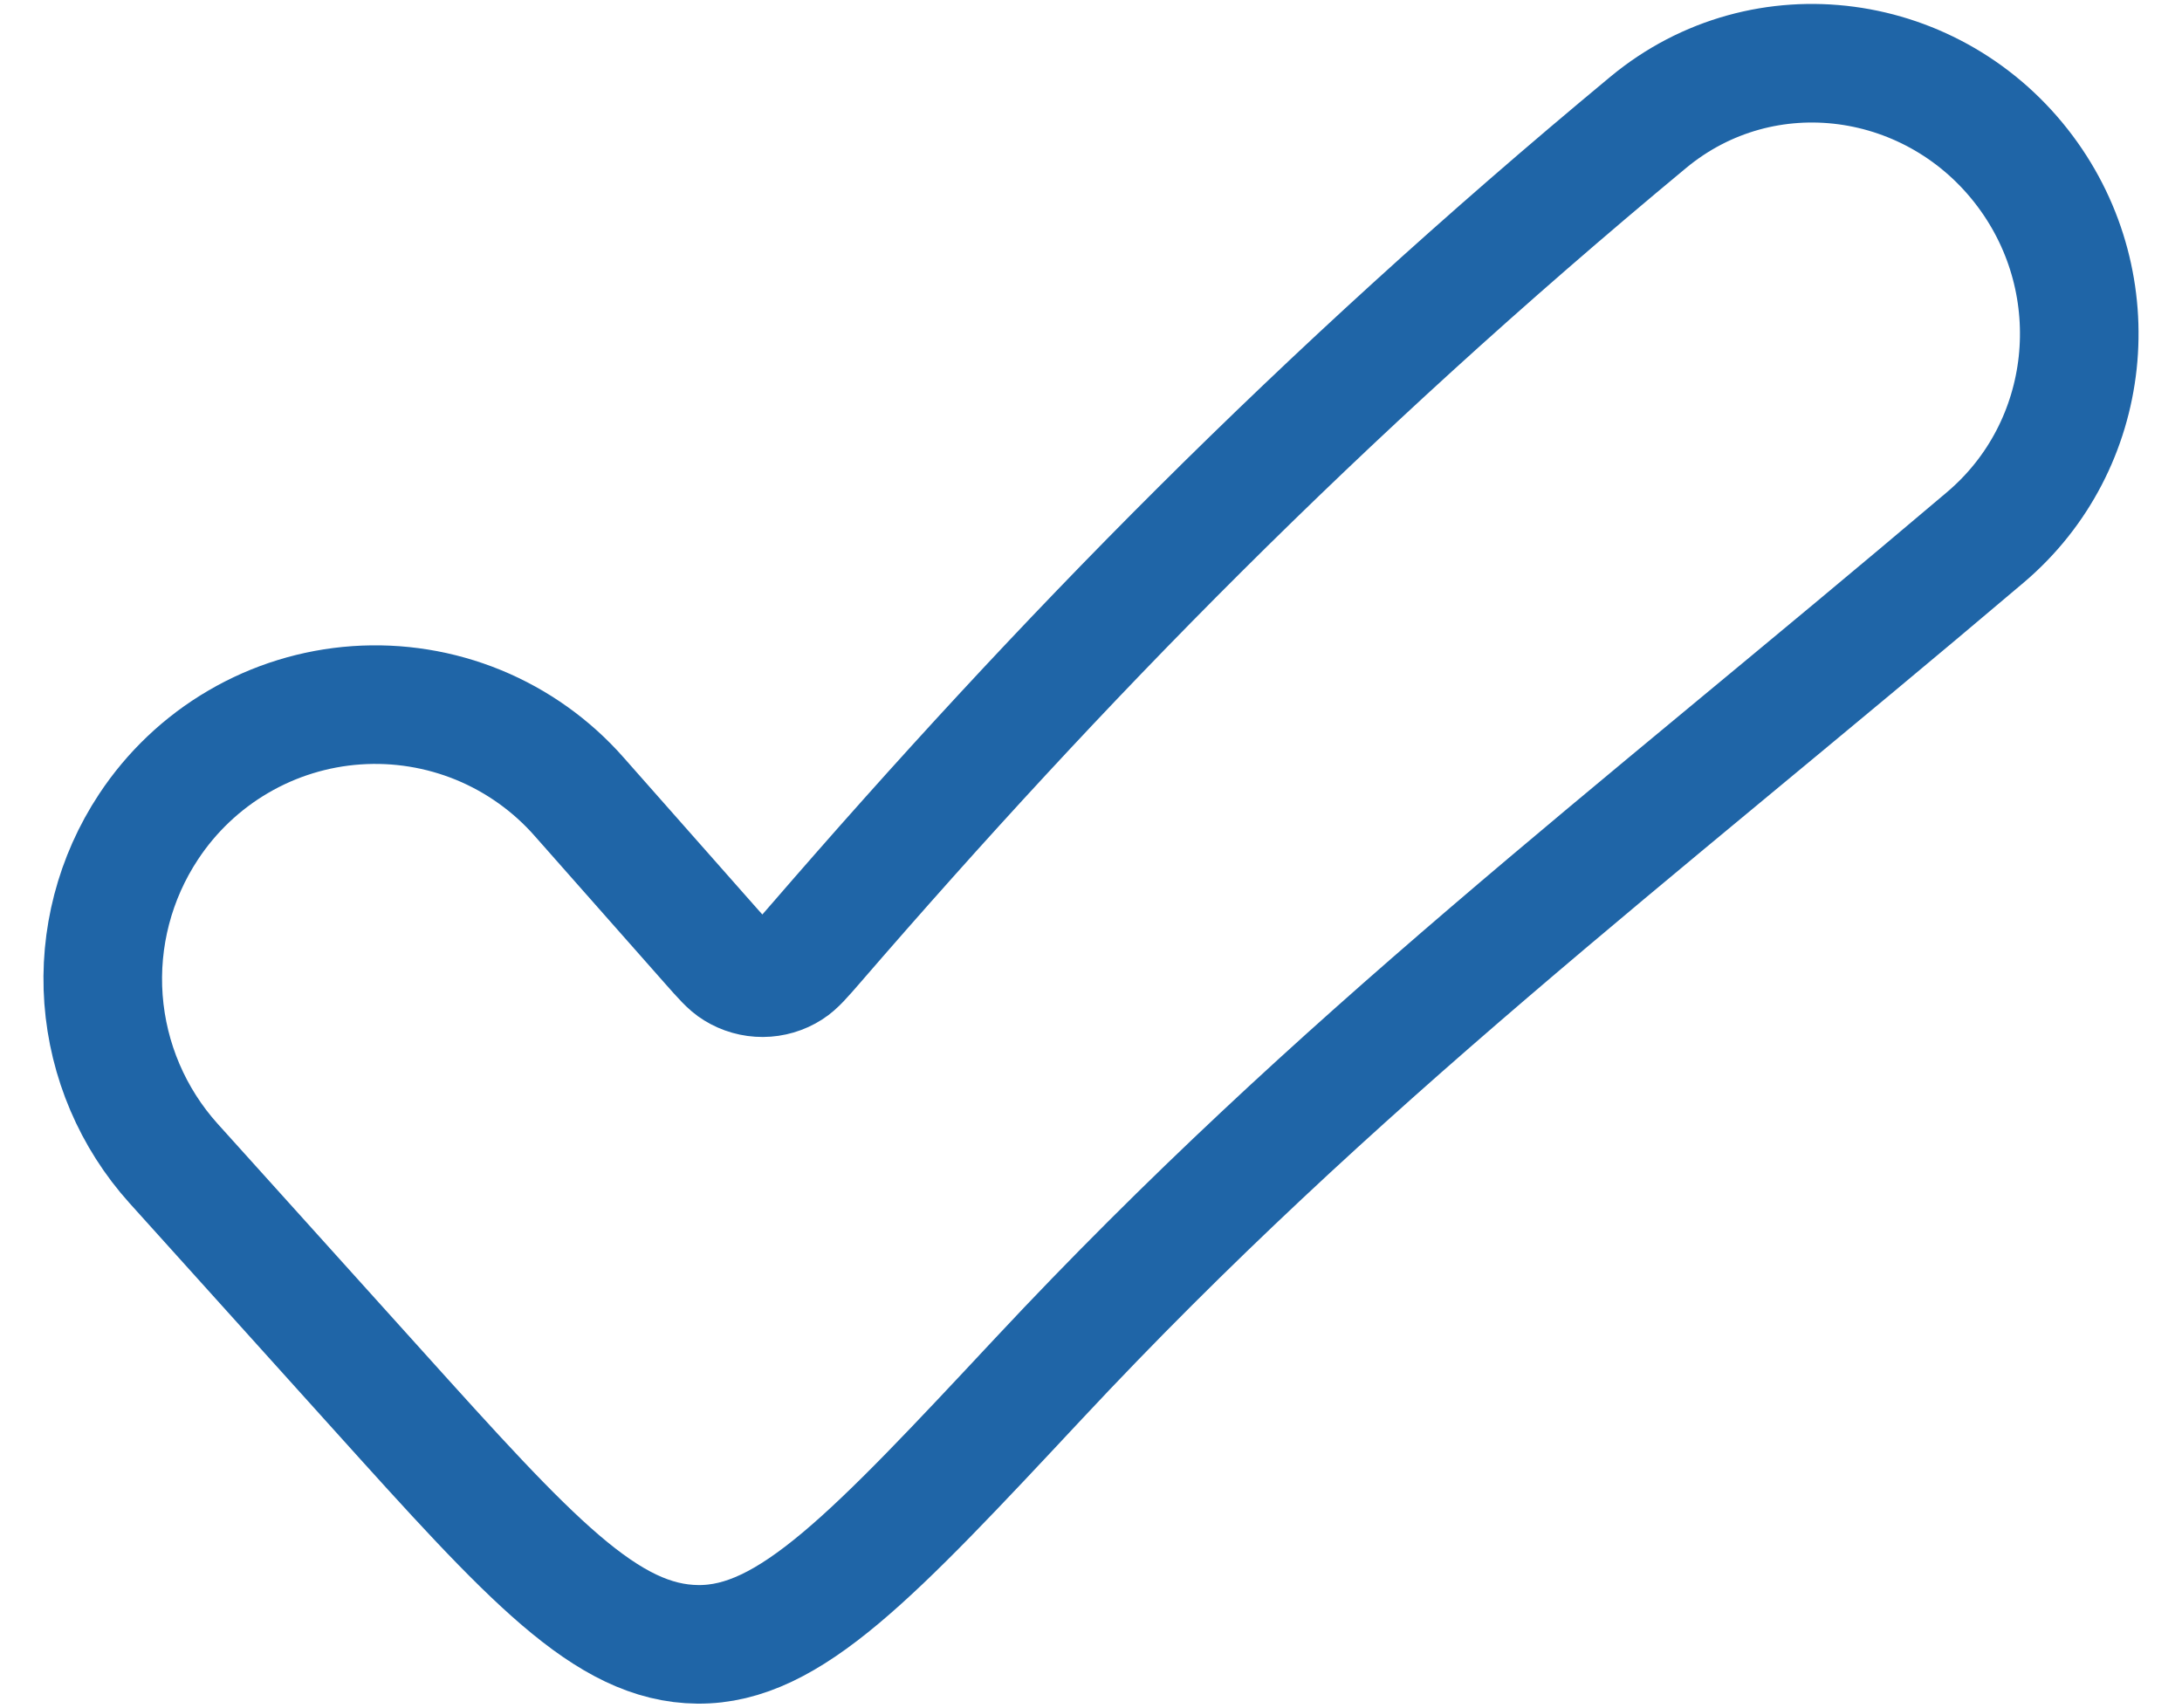 <svg width="46" height="36" viewBox="0 0 46 36" fill="none" xmlns="http://www.w3.org/2000/svg">
<path d="M21.904 29.054C28.181 22.337 34.242 17.781 41.854 11.329C44.133 9.398 44.486 6.013 42.698 3.615C40.798 1.065 37.188 0.554 34.746 2.581C27.773 8.365 22.348 13.935 17.202 19.885C16.931 20.198 16.796 20.354 16.656 20.442C16.484 20.552 16.284 20.611 16.079 20.612C15.874 20.613 15.674 20.556 15.5 20.448C15.358 20.363 15.223 20.208 14.952 19.902L12.21 16.798C11.629 16.137 10.902 15.619 10.088 15.284C9.273 14.95 8.393 14.808 7.514 14.869C6.636 14.93 5.783 15.193 5.023 15.638C4.263 16.082 3.616 16.696 3.131 17.431C2.421 18.505 2.087 19.785 2.182 21.069C2.278 22.354 2.797 23.57 3.658 24.527L7.958 29.298C11.173 32.865 12.781 34.65 14.713 34.667C16.642 34.683 18.396 32.808 21.904 29.054Z" stroke="#1F65A7" stroke-width="2.5"/>
</svg>
